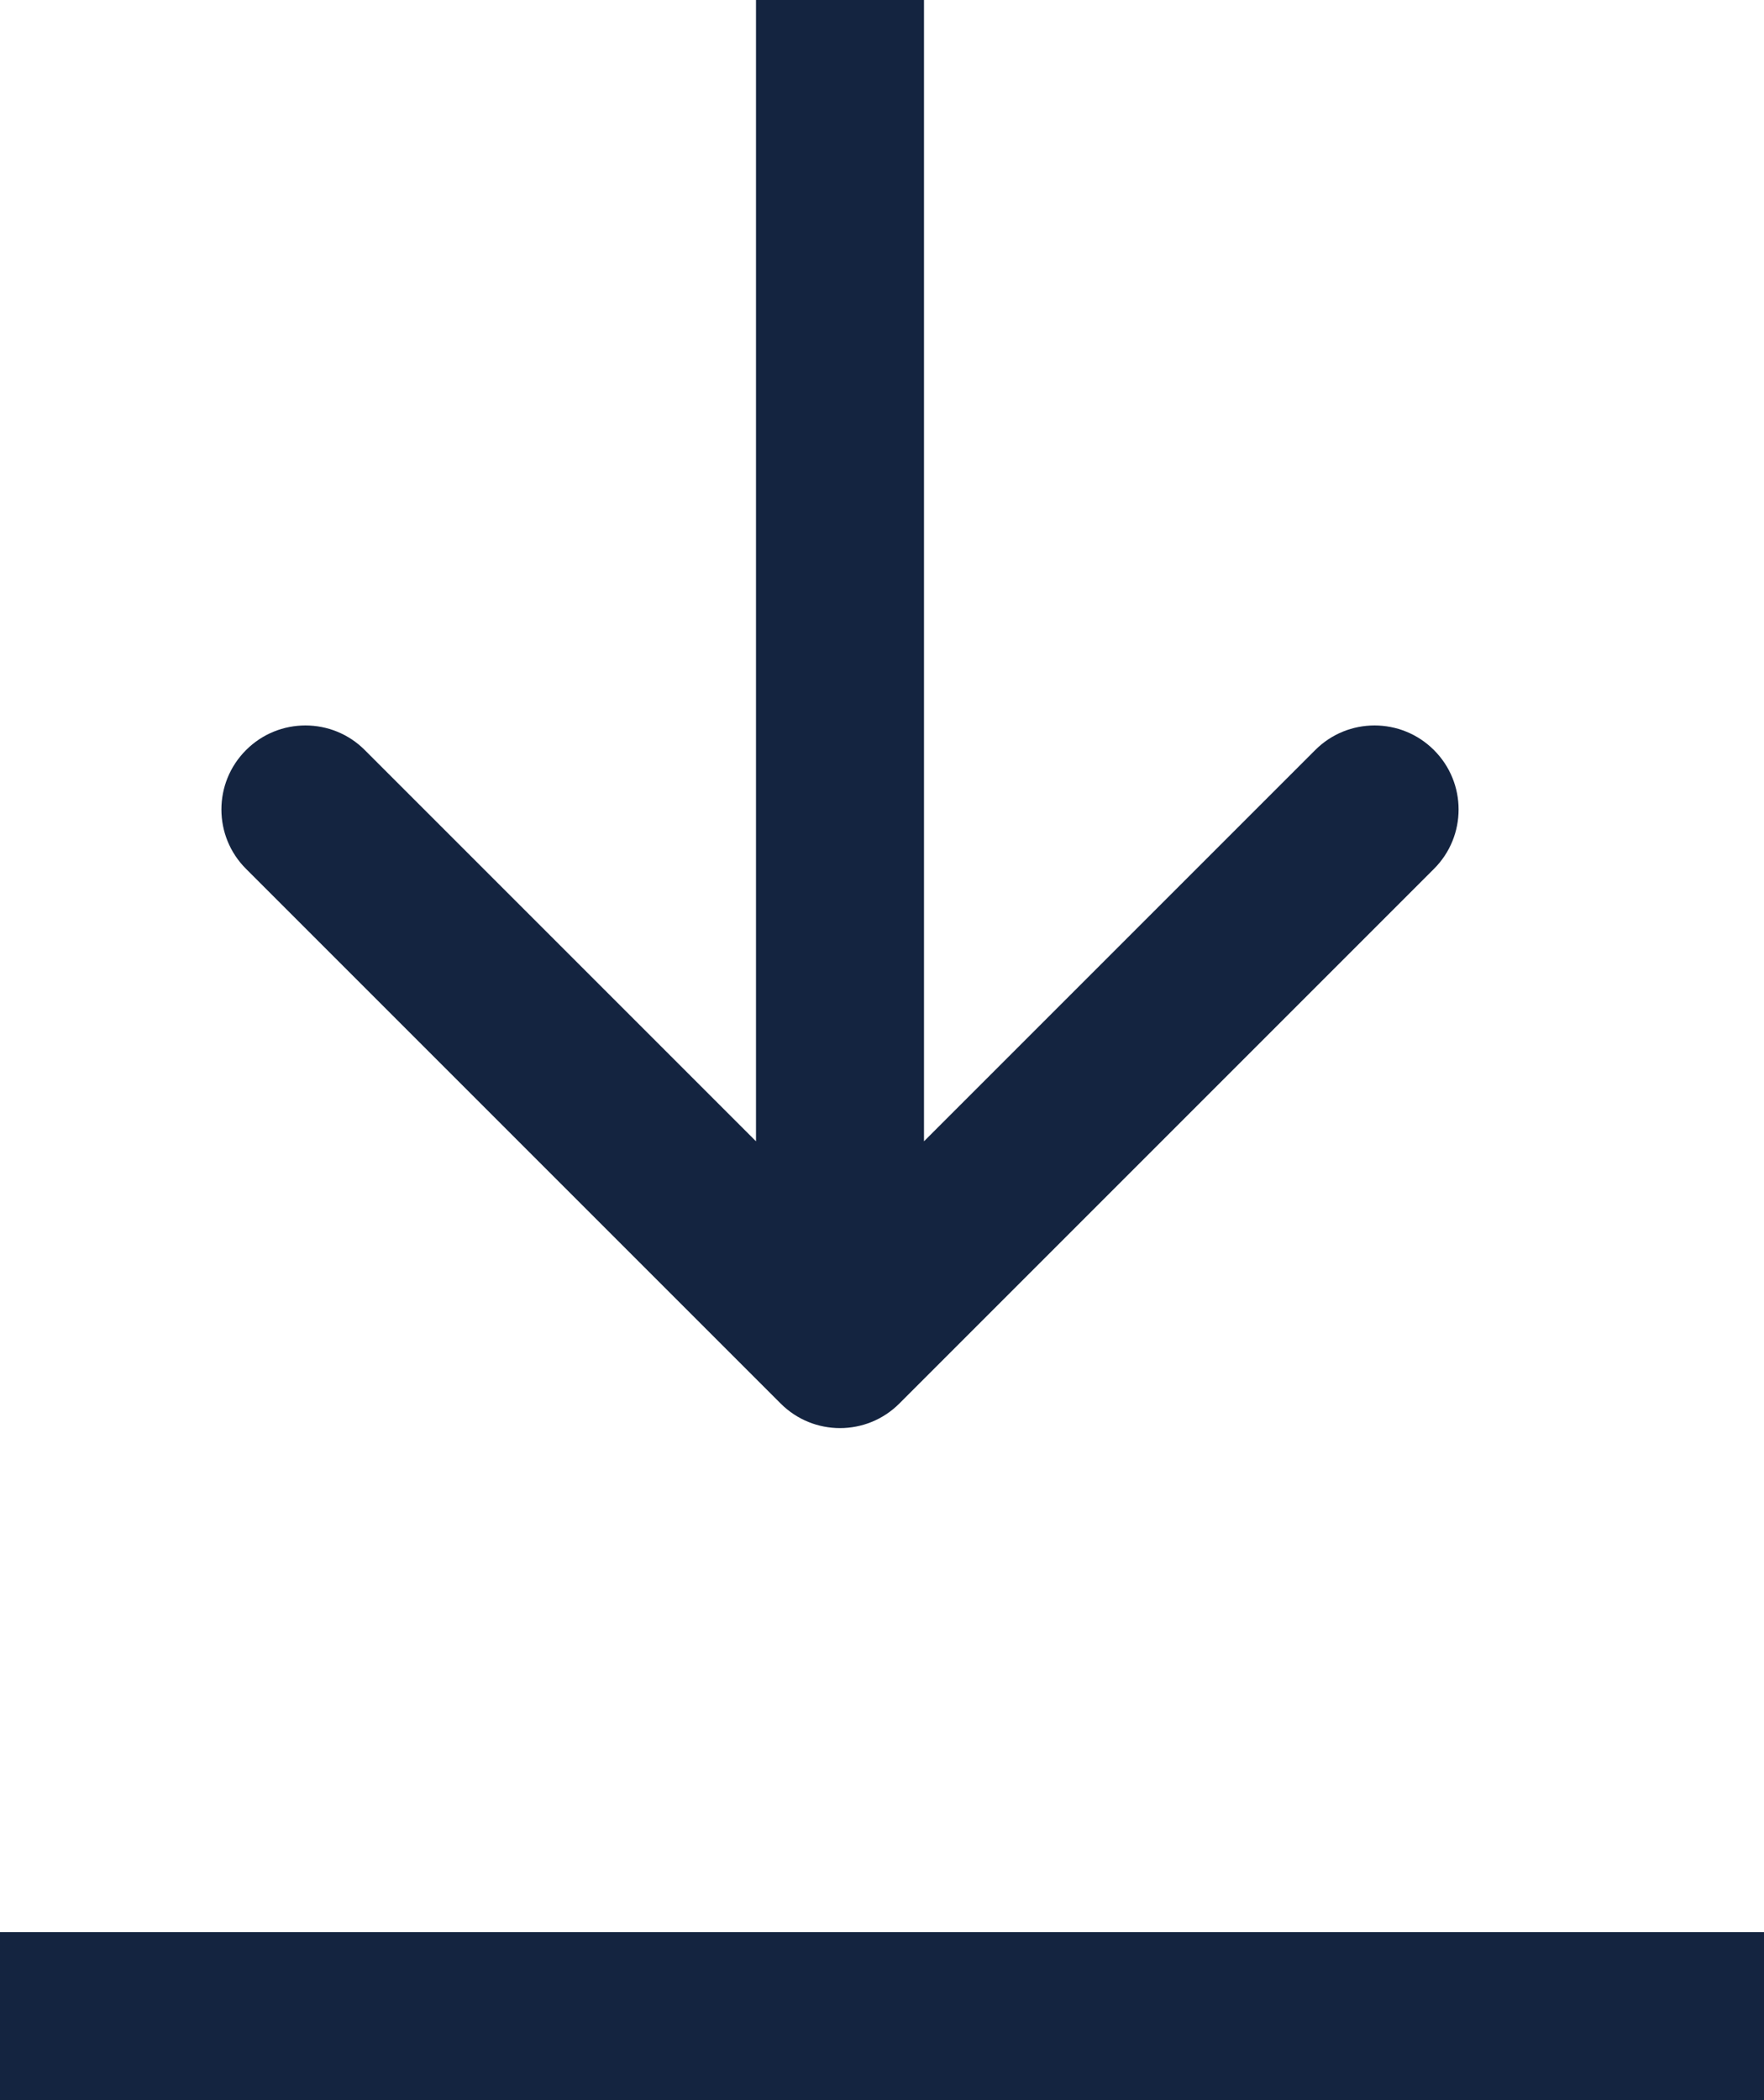 <svg xmlns="http://www.w3.org/2000/svg" width="21" height="25" viewBox="0 0 21 25" fill="none"><g id="Group 184"><path id="Arrow 1" d="M9.293 16.707C9.683 17.098 10.317 17.098 10.707 16.707L17.071 10.343C17.462 9.953 17.462 9.319 17.071 8.929C16.68 8.538 16.047 8.538 15.657 8.929L10 14.586L4.343 8.929C3.953 8.538 3.319 8.538 2.929 8.929C2.538 9.319 2.538 9.953 2.929 10.343L9.293 16.707ZM9 4.37114e-08L9 16L11 16L11 -4.37114e-08L9 4.37114e-08Z" fill="#142440"></path><line id="Line 28" y1="24" x2="21" y2="24" stroke="#142440" stroke-width="2"></line></g></svg>